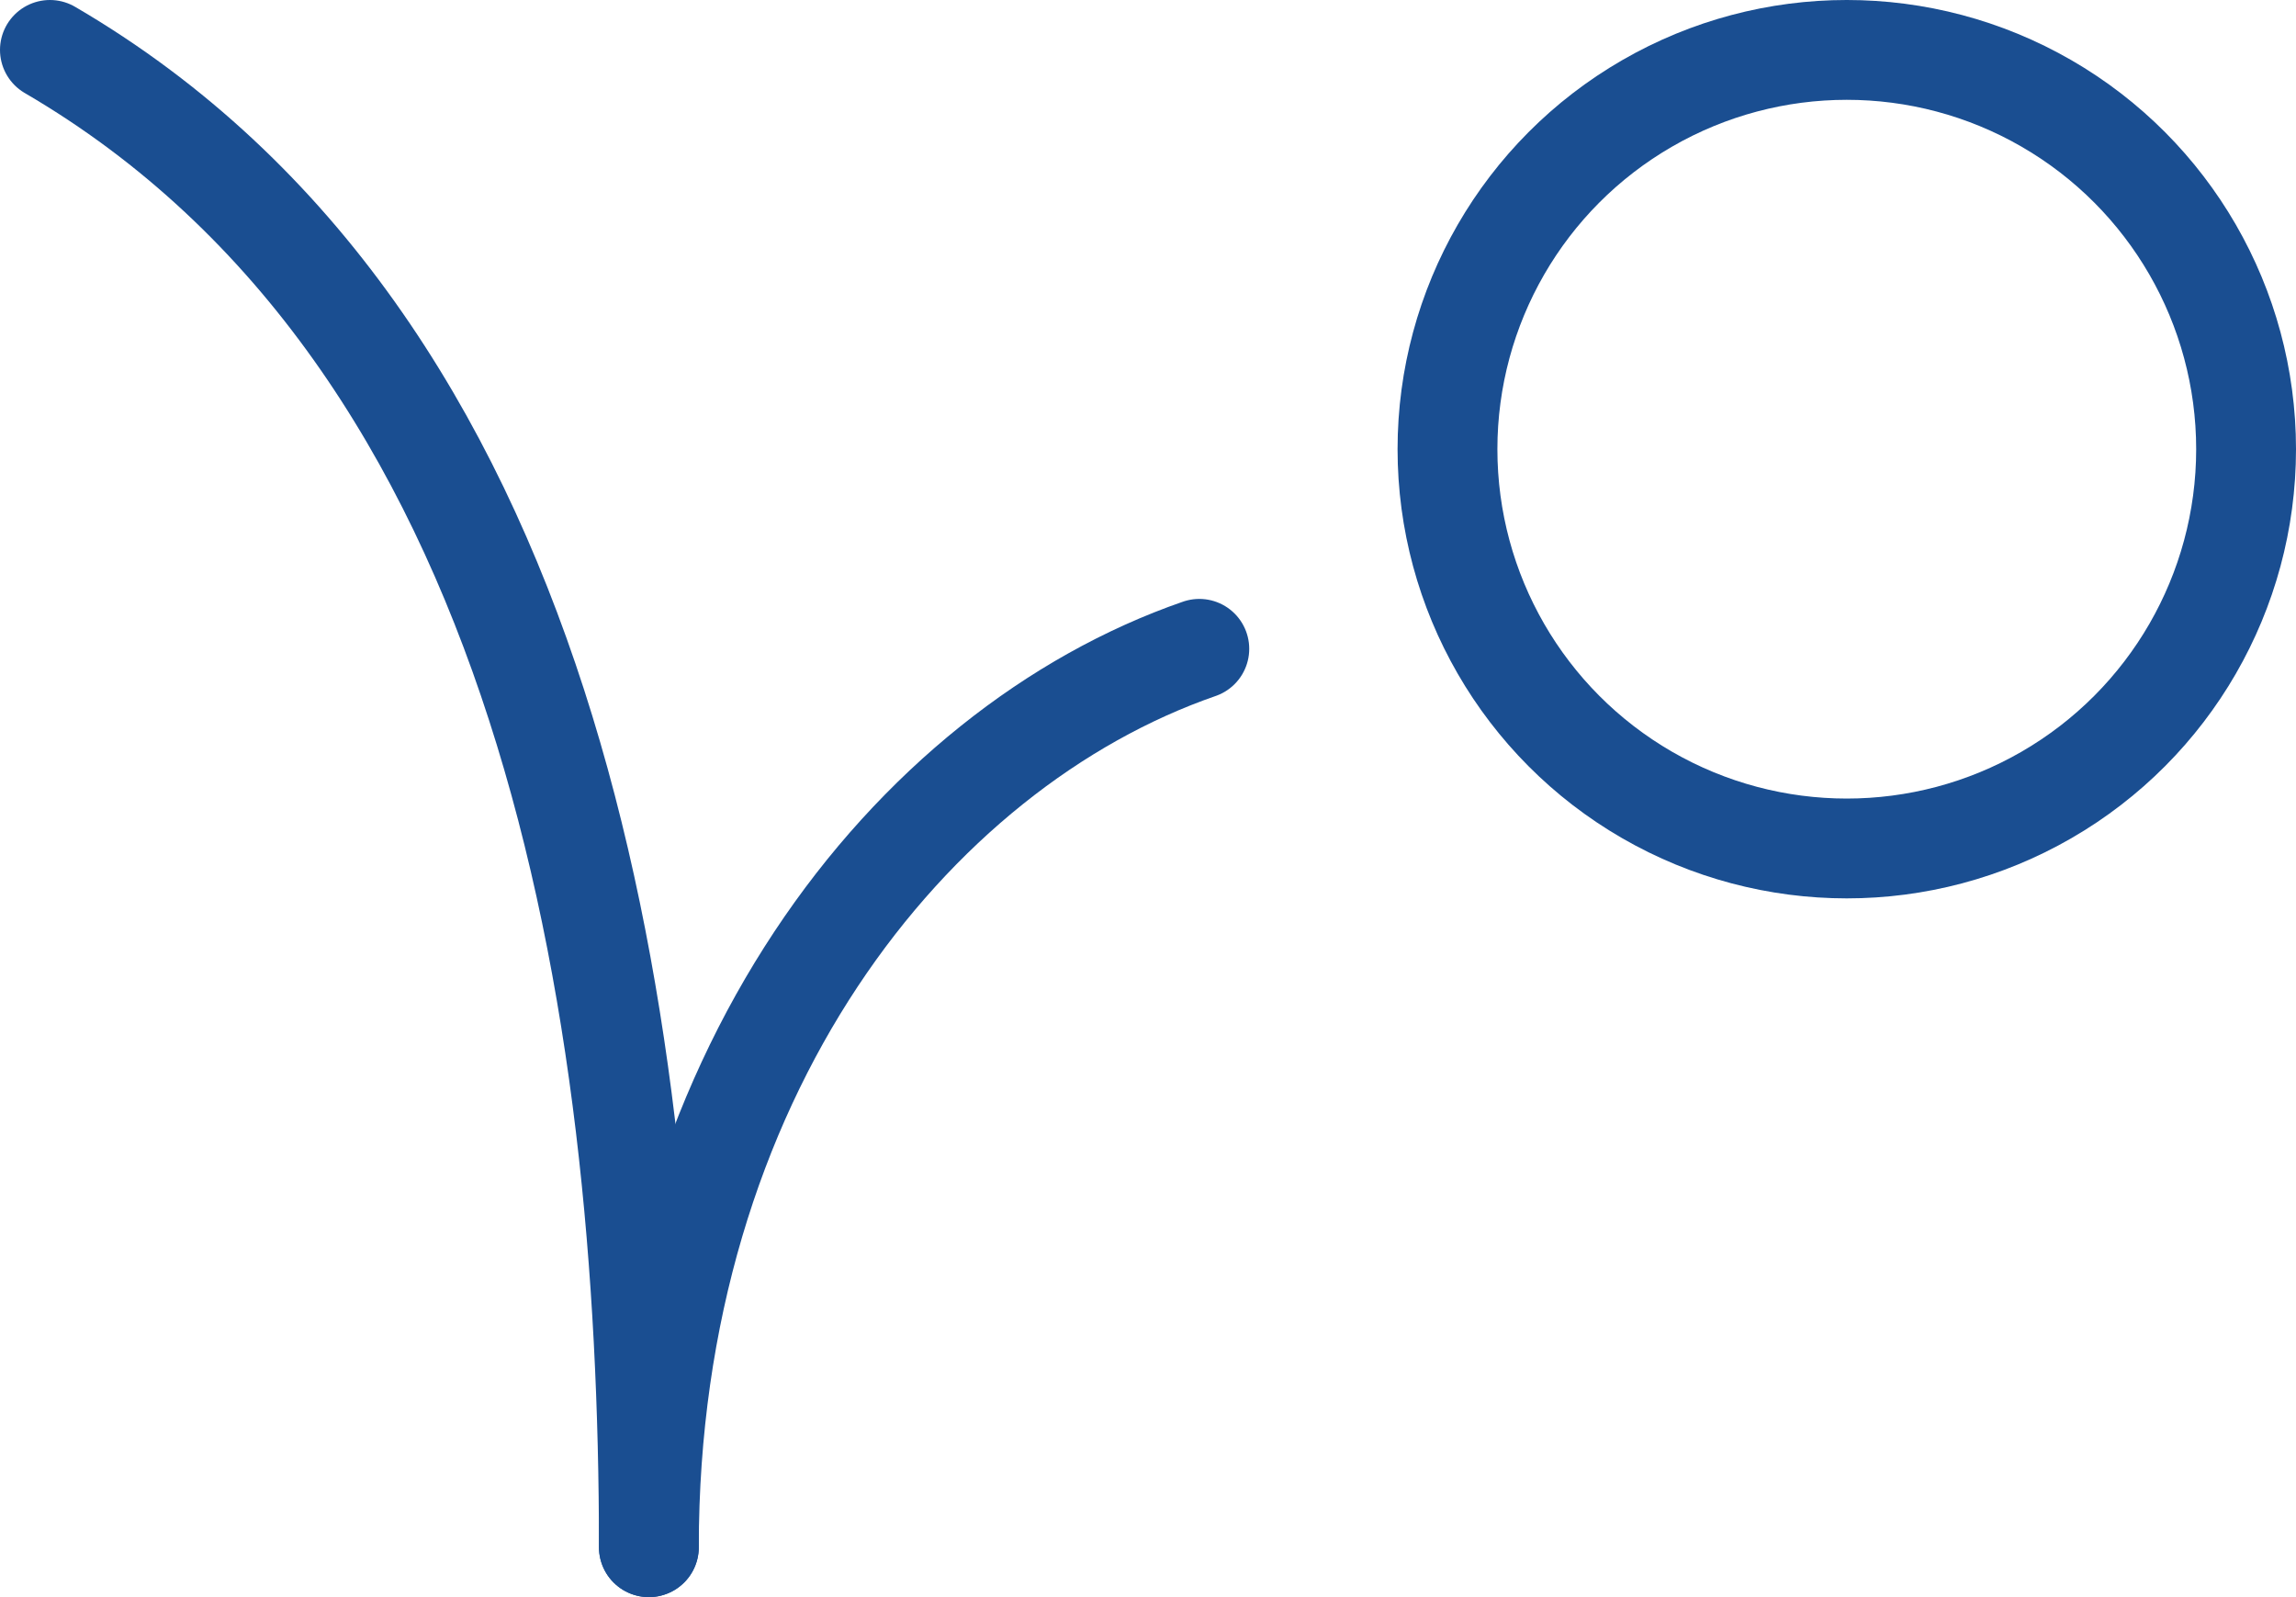 <?xml version="1.0" encoding="utf-8"?>
<svg xmlns="http://www.w3.org/2000/svg" xmlns:xlink="http://www.w3.org/1999/xlink" width="23px" height="16px" viewBox="0 0 23 16" version="1.1">
    
    <title>animation-14</title>
    <desc>Created with Sketch.</desc>
    <g id="Desktop" stroke="none" stroke-width="1" fill="none" fill-rule="evenodd" stroke-linecap="round" stroke-linejoin="round">
        <g id="Property-Library" transform="translate(-810, -248)" stroke="#1A4E91">
            <g id="Icons" transform="translate(110, 240)">
                <g id="Features" transform="translate(700, 0)">
                    <g id="Inner-[48v]">
                        <g id="[16v-l]">
                            <g id="[24h-m]">
                                <g id="animation-14" transform="translate(0, 8)">
                                    <circle id="Oval" cx="18.5" cy="4.5" r="4"/>
                                    <path d="M6.5,15.5 C6.5,10.792 9.125,7.5 12.014,6.5" id="Path"/>
                                    <path d="M0.5,0.5 C5.5,3.417 6.5,10.083 6.5,15.5" id="Path"/>
                                </g>
                            </g>
                        </g>
                    </g>
                </g>
            </g>
        </g>
    </g>
</svg>